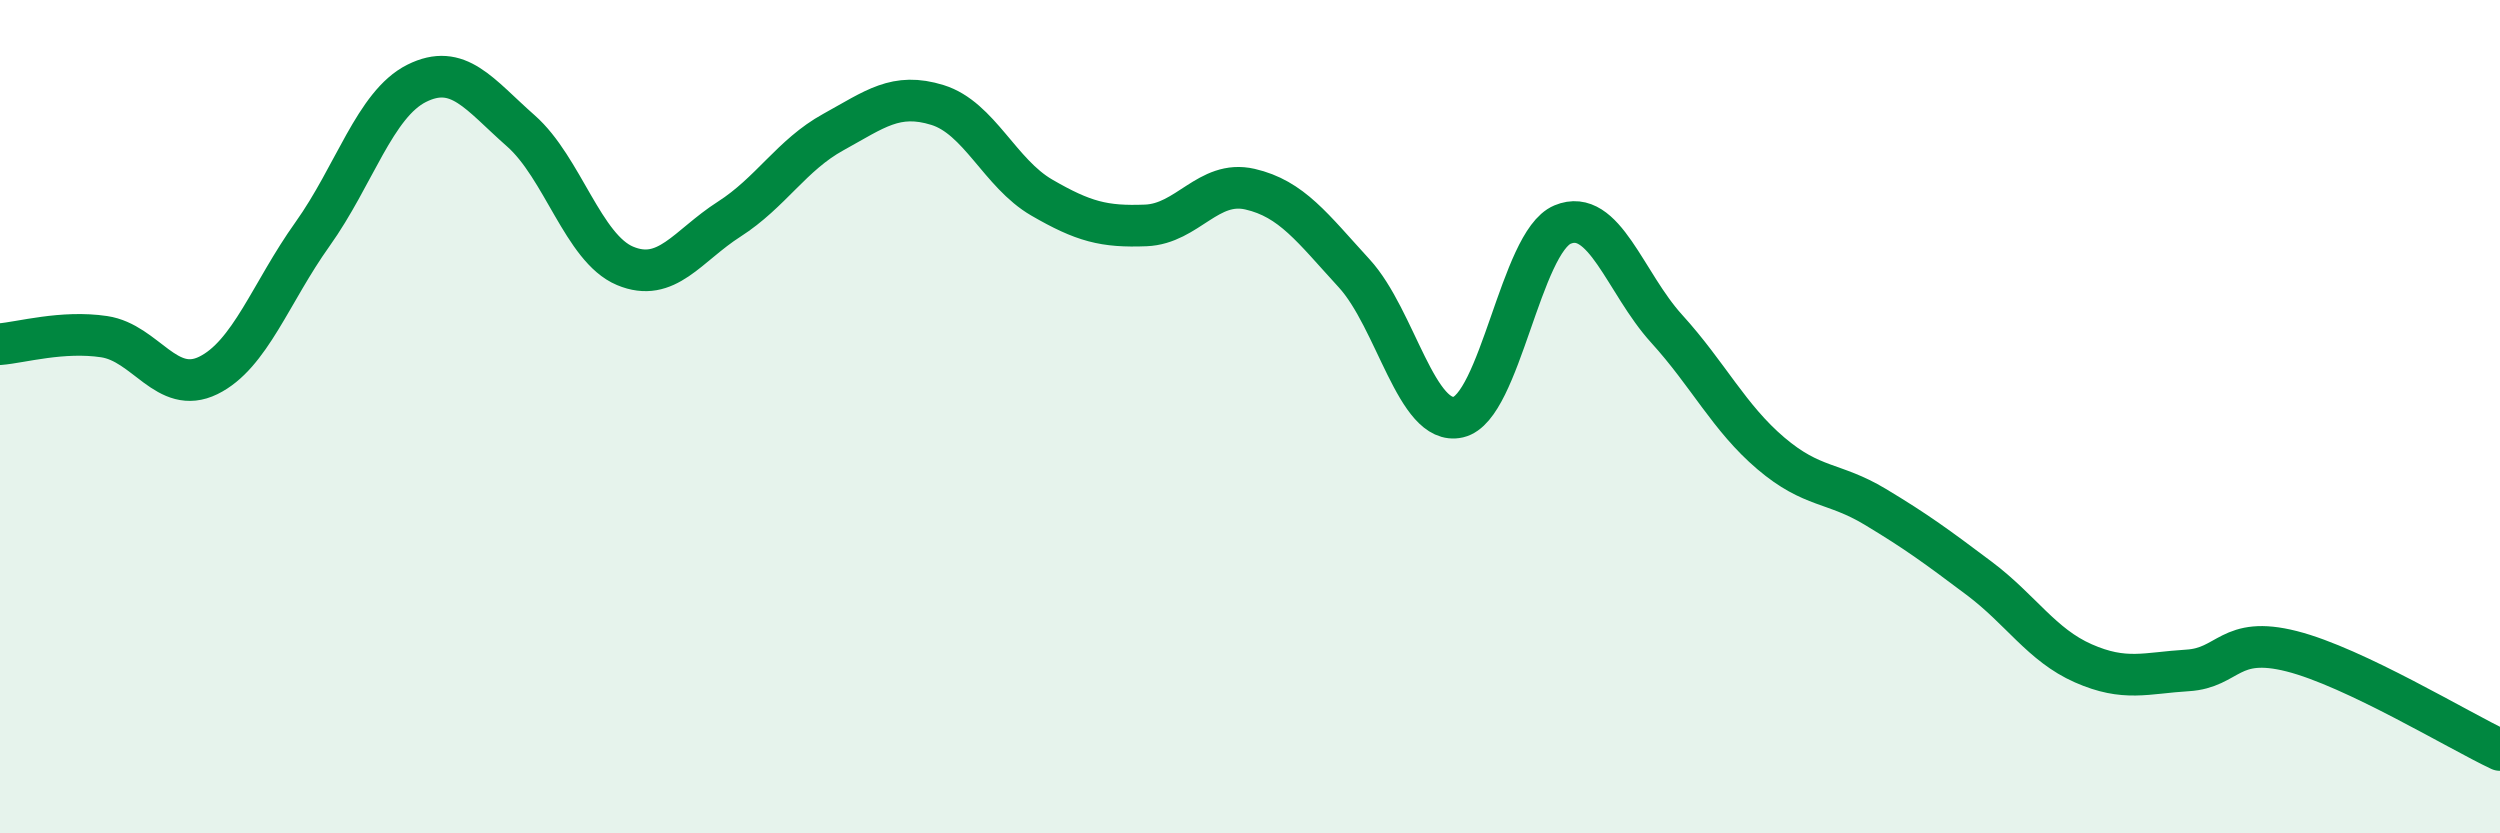 
    <svg width="60" height="20" viewBox="0 0 60 20" xmlns="http://www.w3.org/2000/svg">
      <path
        d="M 0,8.26 C 0.5,8.22 1.5,7.93 2.5,8.08 C 3.5,8.23 4,9.5 5,9.01 C 6,8.52 6.5,7.02 7.5,5.62 C 8.5,4.22 9,2.5 10,2 C 11,1.5 11.5,2.26 12.5,3.14 C 13.5,4.02 14,5.96 15,6.38 C 16,6.8 16.5,5.9 17.5,5.26 C 18.5,4.62 19,3.72 20,3.17 C 21,2.62 21.5,2.21 22.5,2.52 C 23.5,2.83 24,4.16 25,4.74 C 26,5.32 26.5,5.45 27.5,5.41 C 28.5,5.37 29,4.31 30,4.54 C 31,4.77 31.5,5.47 32.5,6.56 C 33.5,7.65 34,10.24 35,10.01 C 36,9.78 36.5,5.81 37.5,5.39 C 38.5,4.97 39,6.79 40,7.89 C 41,8.99 41.5,10.03 42.5,10.88 C 43.5,11.73 44,11.56 45,12.16 C 46,12.76 46.5,13.13 47.5,13.88 C 48.5,14.63 49,15.48 50,15.92 C 51,16.36 51.5,16.15 52.5,16.09 C 53.5,16.03 53.5,15.25 55,15.63 C 56.5,16.01 59,17.53 60,18L60 20L0 20Z"
        fill="#008740"
        opacity="0.1"
        stroke-linecap="round"
        stroke-linejoin="round"
      />
      <path
        d="M 0,8.26 C 0.5,8.22 1.5,7.93 2.5,8.08 C 3.5,8.23 4,9.5 5,9.01 C 6,8.52 6.5,7.02 7.5,5.62 C 8.5,4.22 9,2.5 10,2 C 11,1.5 11.5,2.26 12.5,3.14 C 13.5,4.02 14,5.96 15,6.38 C 16,6.8 16.5,5.9 17.5,5.26 C 18.5,4.62 19,3.72 20,3.17 C 21,2.62 21.5,2.21 22.5,2.52 C 23.5,2.83 24,4.16 25,4.74 C 26,5.32 26.5,5.45 27.5,5.41 C 28.5,5.37 29,4.31 30,4.54 C 31,4.77 31.5,5.47 32.5,6.56 C 33.5,7.65 34,10.24 35,10.01 C 36,9.78 36.5,5.81 37.5,5.39 C 38.5,4.97 39,6.79 40,7.89 C 41,8.99 41.5,10.03 42.5,10.88 C 43.5,11.73 44,11.56 45,12.16 C 46,12.76 46.5,13.13 47.5,13.88 C 48.5,14.63 49,15.48 50,15.92 C 51,16.36 51.5,16.15 52.5,16.09 C 53.5,16.03 53.5,15.25 55,15.63 C 56.5,16.01 59,17.53 60,18"
        stroke="#008740"
        stroke-width="1"
        fill="none"
        stroke-linecap="round"
        stroke-linejoin="round"
      />
    </svg>
  